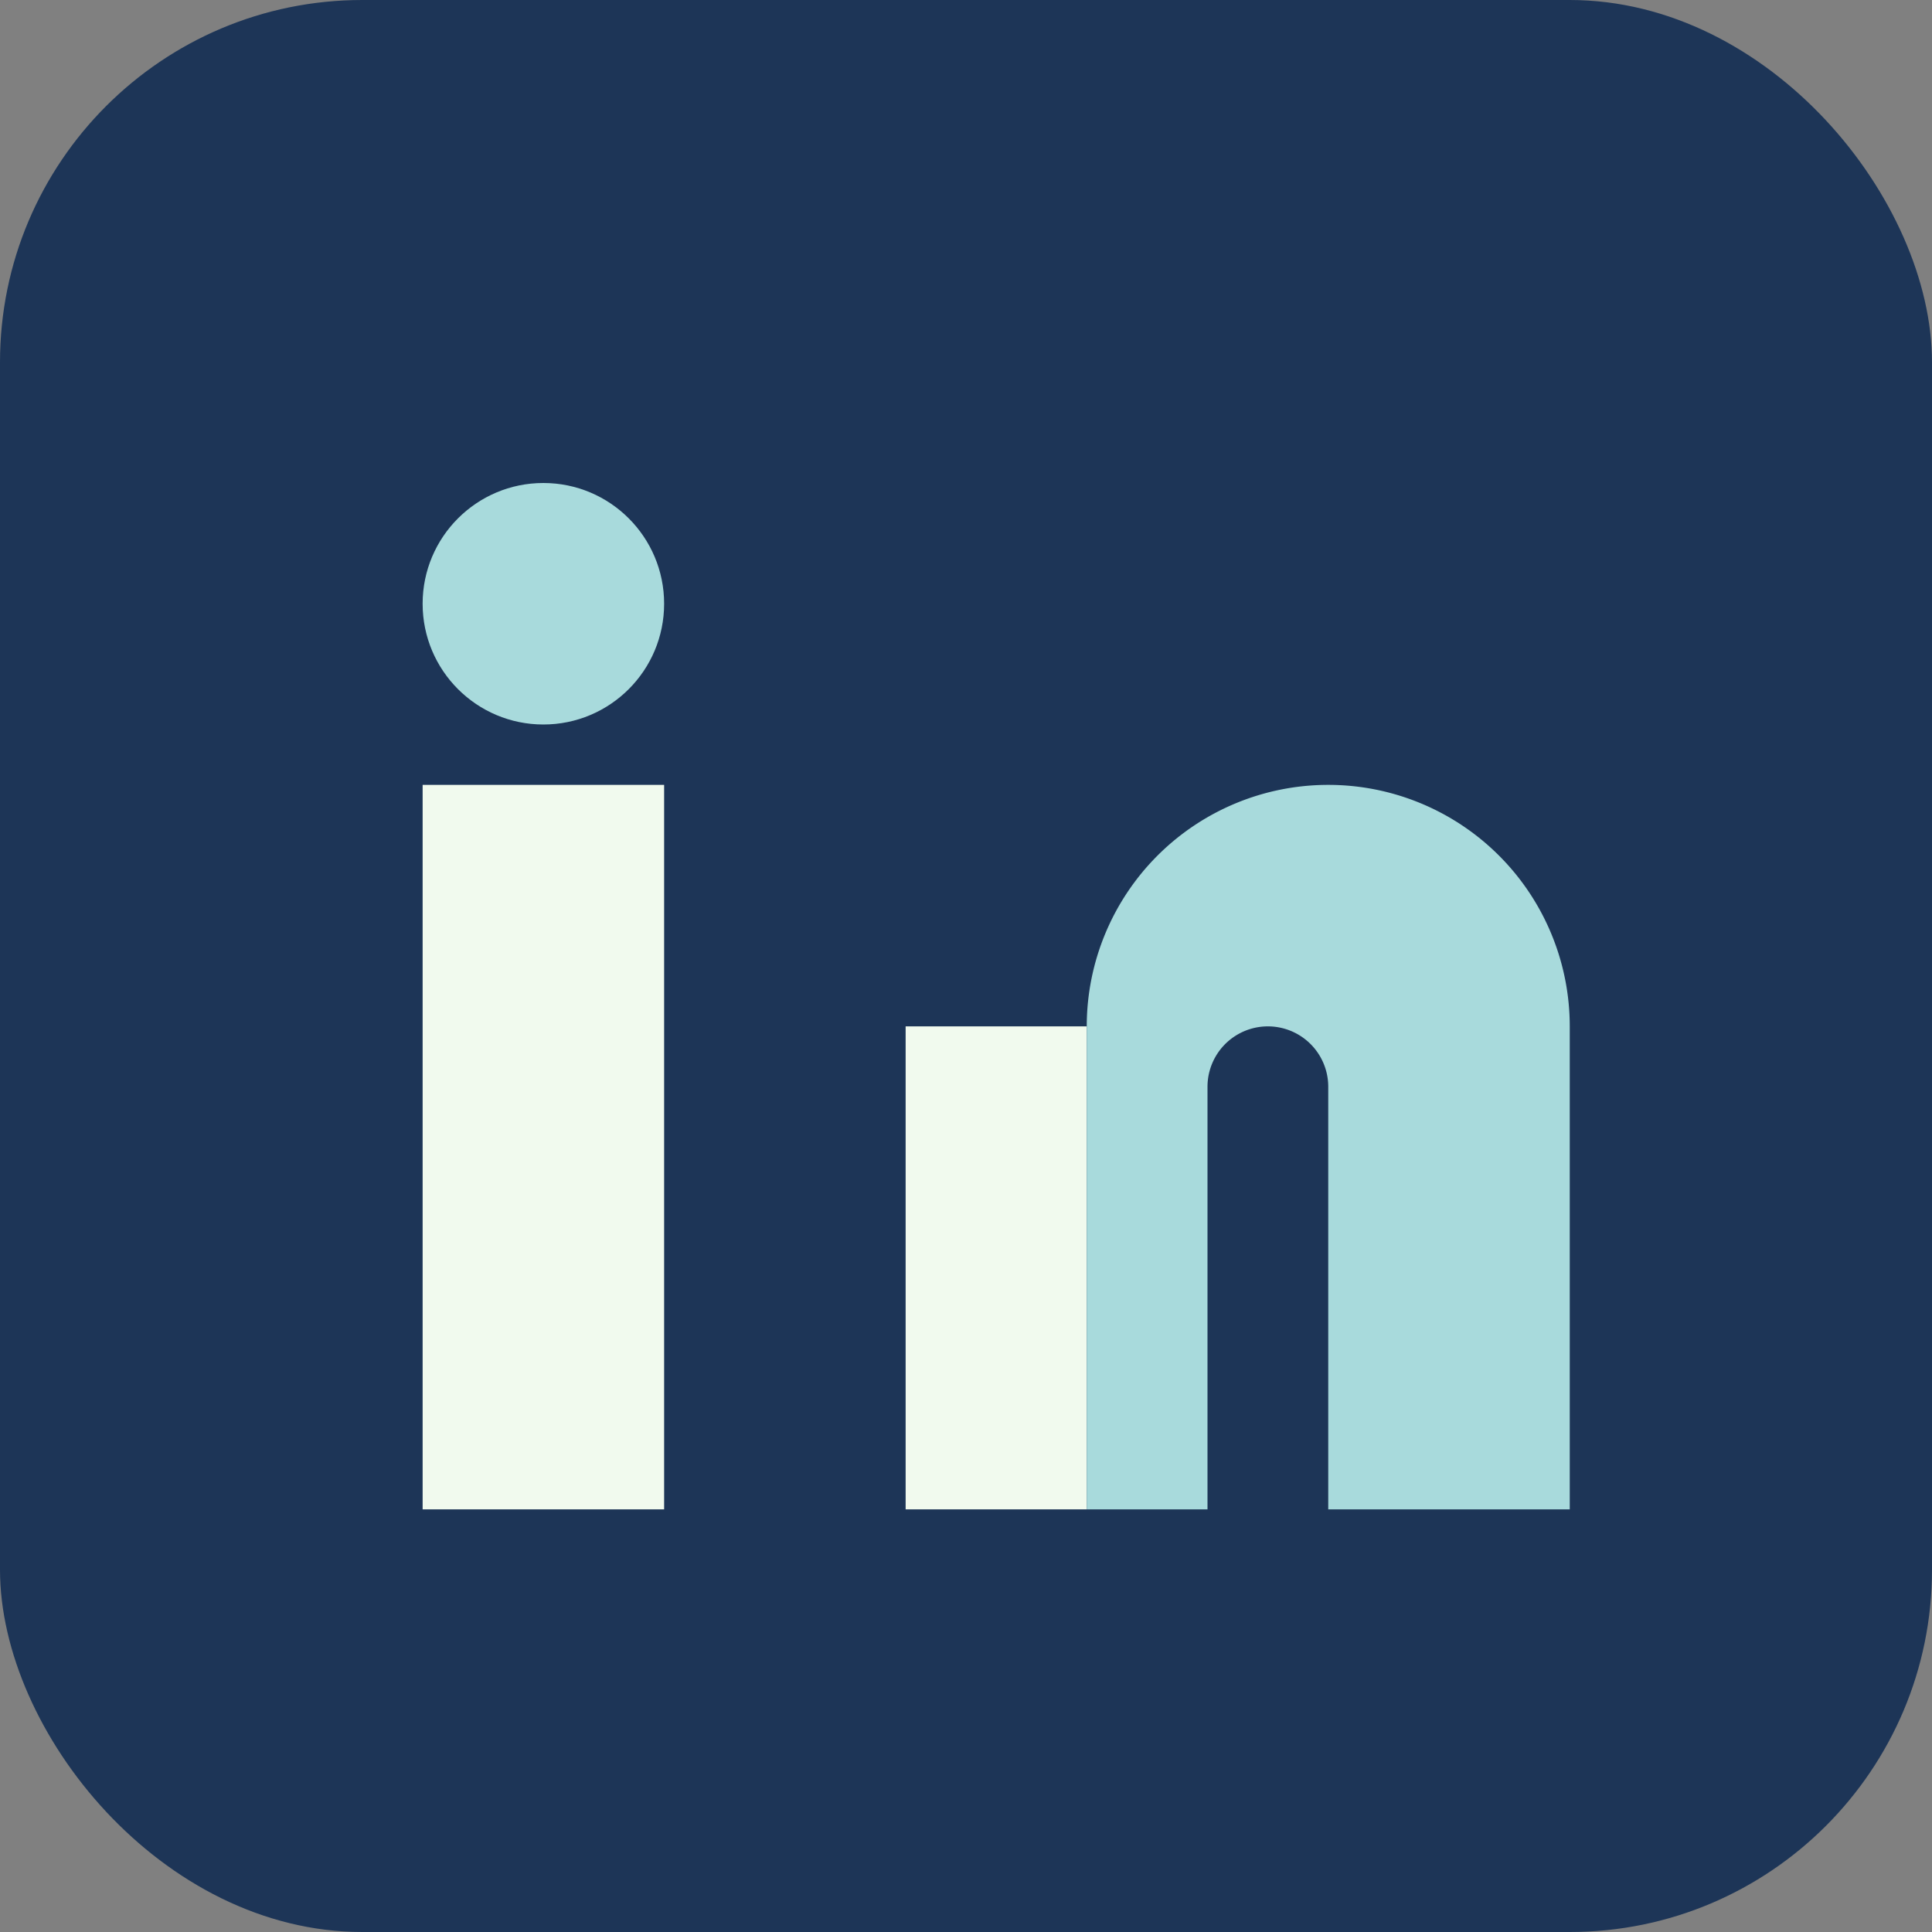 <?xml version="1.0" encoding="UTF-8"?>
<svg xmlns="http://www.w3.org/2000/svg" width="32" height="32" viewBox="0 0 32 32"><rect x="0" y="0" width="32" height="32" fill="#808080" stroke="none"/><rect width="32" height="32" rx="6" fill="#1D3557"/><rect x="7" y="13" width="4" height="12" fill="#F1FAEE"/><circle cx="9" cy="10" r="2" fill="#A8DADC"/><rect x="15" y="17" width="3" height="8" fill="#F1FAEE"/><path d="M18 17a4 4 0 0 1 8 0v8h-4v-7a1 1 0 0 0-2 0v7h-2z" fill="#A8DADC"/></svg>